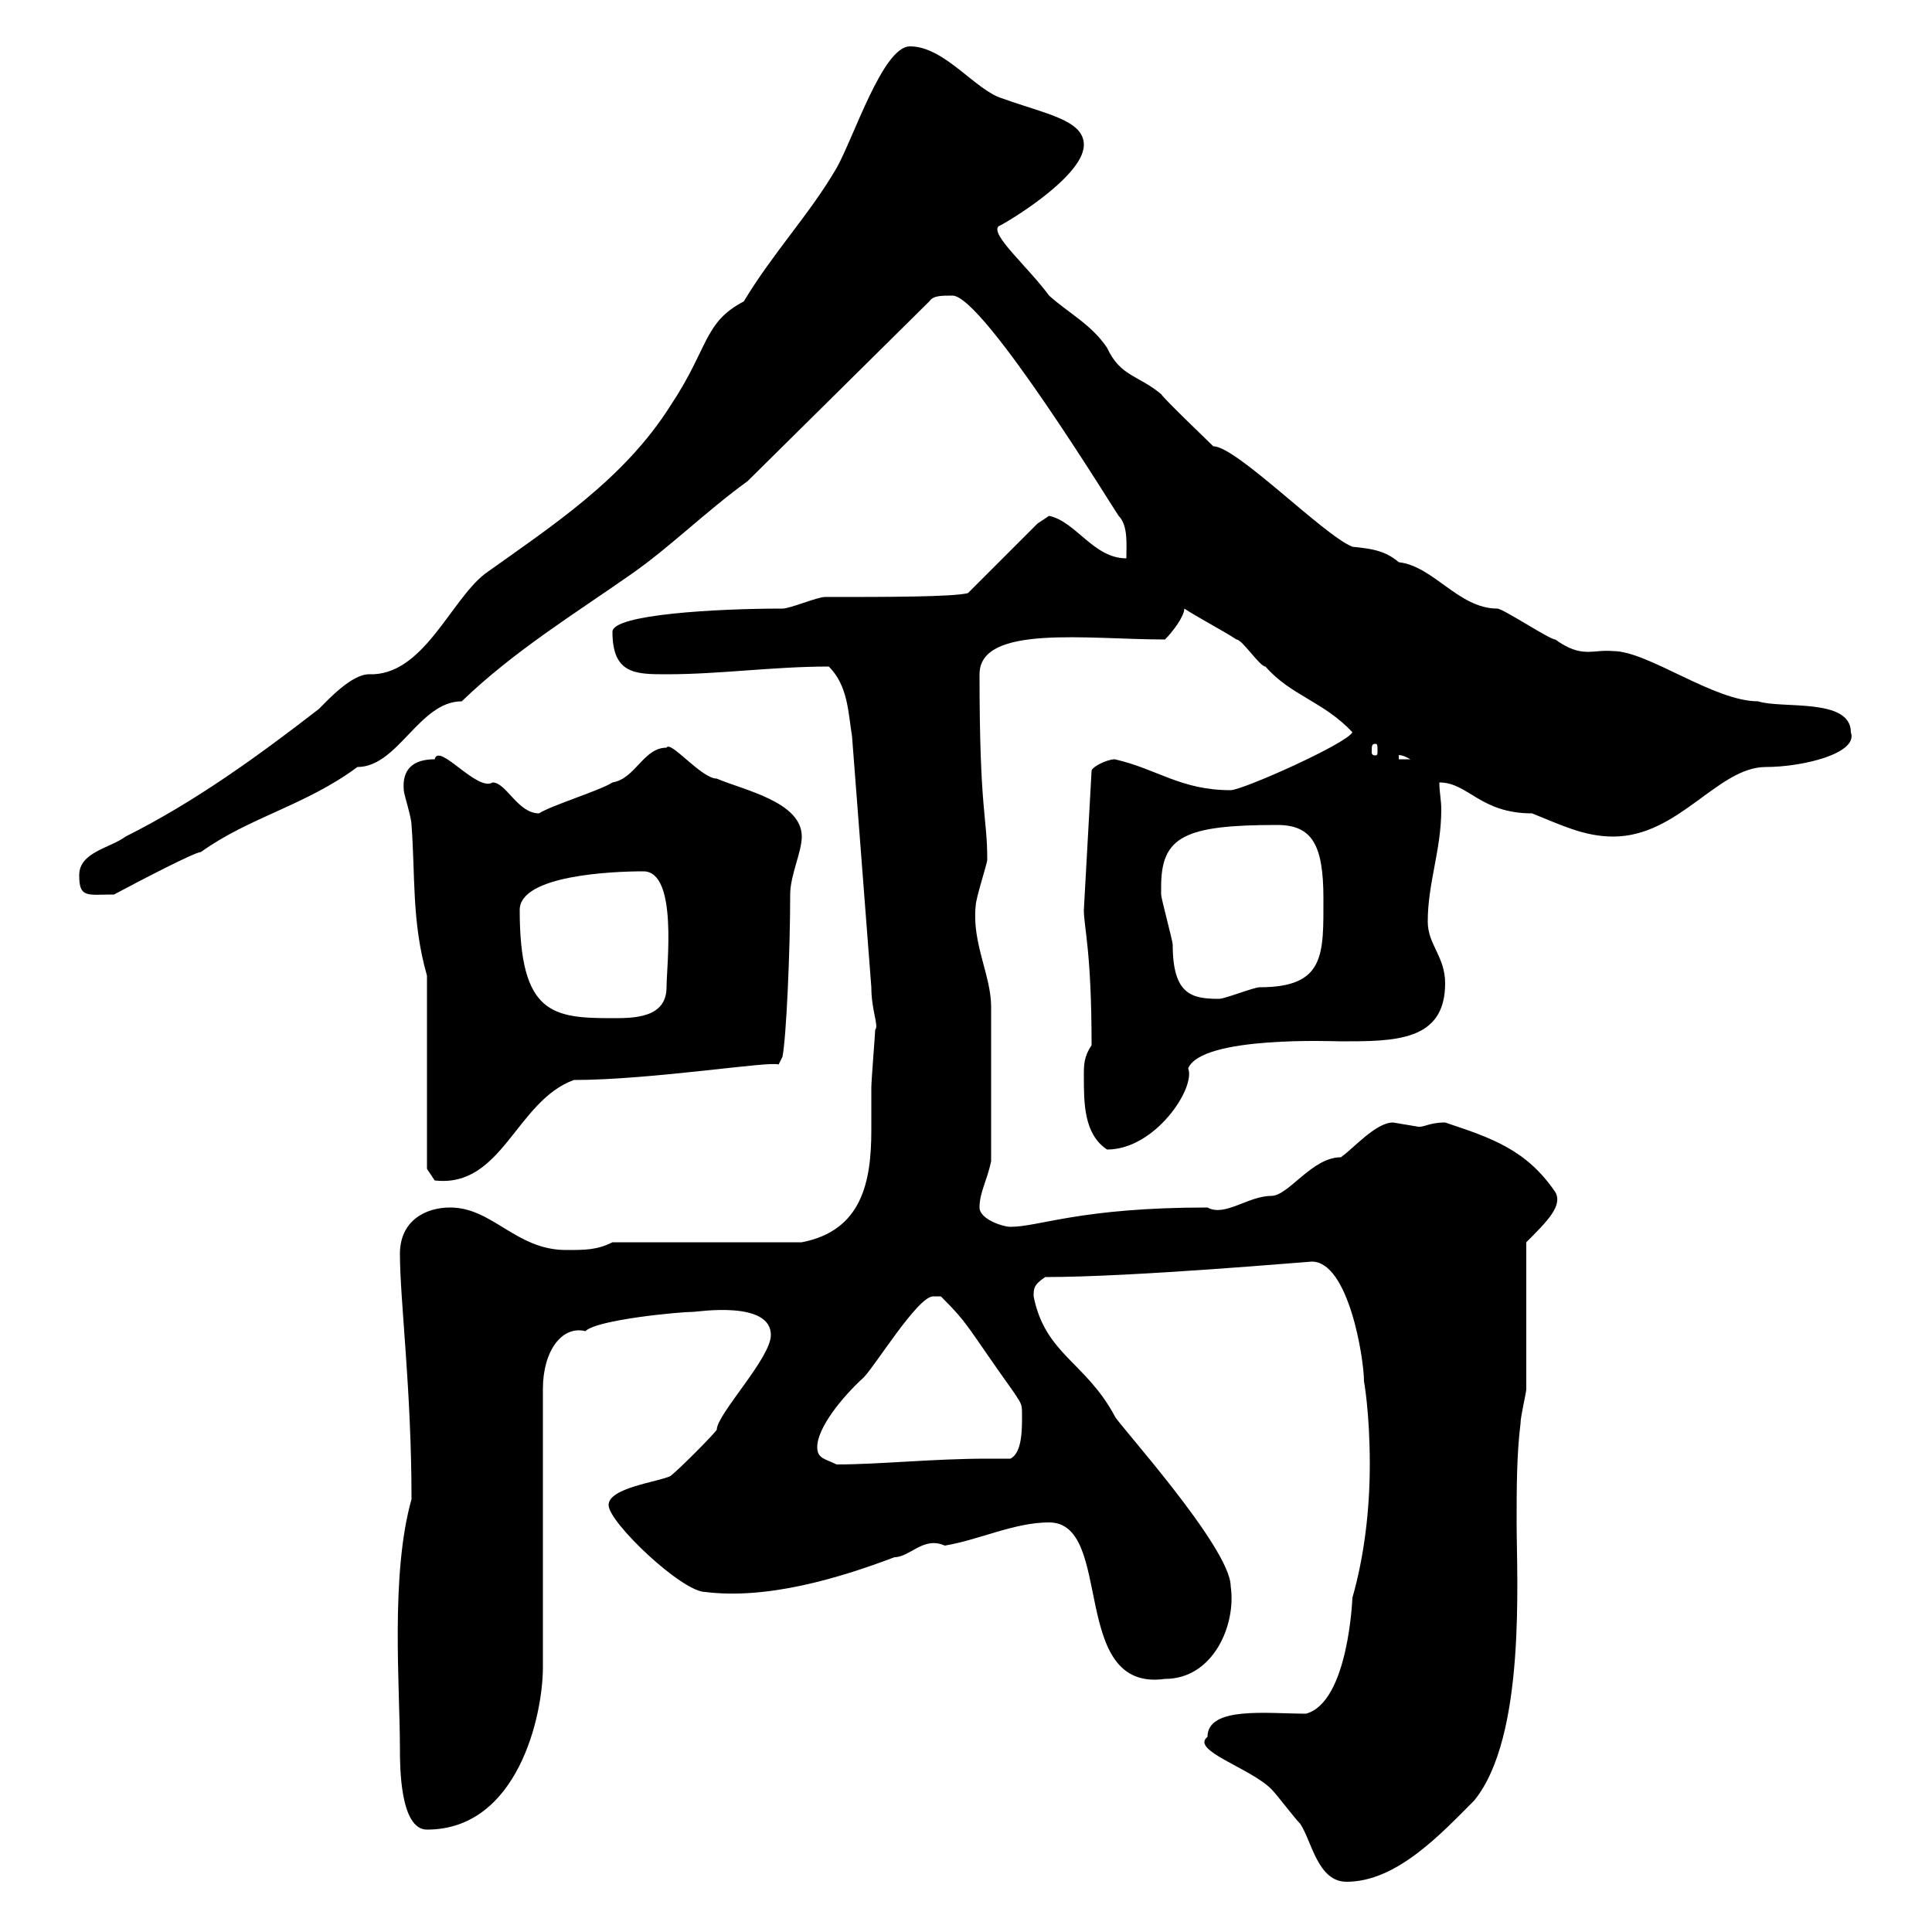 <svg xmlns="http://www.w3.org/2000/svg" xmlns:xlink="http://www.w3.org/1999/xlink" width="300" height="300"><path d="M187.50 269.70C184.80 271.80 194.10 274.50 197.40 277.80C198.30 278.70 201 282.30 201.90 283.20C203.70 285.90 204.60 292.20 209.10 292.20C216.90 292.20 223.80 284.70 228.90 279.60C237 269.70 235.50 245.10 235.50 236.40C235.50 231.30 235.50 225.90 236.10 221.10C236.10 219.90 237 216.30 237 215.70C237 212.10 237 196.50 237 192.90C240.30 189.60 242.70 187.20 241.50 185.10C237 178.50 231.60 176.70 224.40 174.30C221.70 174.30 221.10 175.20 219.90 174.90C219.90 174.90 216.30 174.30 216.30 174.30C213.60 174.30 210 178.50 208.20 179.70C203.70 179.70 200.10 185.70 197.40 185.70C193.80 185.70 190.20 189 187.50 187.50C167.70 187.50 161.40 190.50 156.90 190.50C155.70 190.50 152.10 189.30 152.10 187.50C152.10 185.10 153.30 183.30 153.90 180.30C153.90 173.40 153.90 161.10 153.90 156.30C153.90 151.50 150.90 146.40 151.50 140.70C151.50 139.50 153.30 134.10 153.30 133.50C153.30 126.60 152.10 126.30 152.10 104.70C152.10 96.90 168.90 99.30 180.90 99.30C182.10 98.10 183.90 95.70 183.90 94.50C185.70 95.70 190.20 98.10 192 99.30C192.90 99.30 195.60 103.50 196.50 103.50C200.40 108 205.50 108.90 210 113.70C209.10 115.50 192.90 122.70 191.10 122.70C183.30 122.70 179.70 119.40 173.10 117.90C171.90 117.90 169.50 119.10 169.50 119.70L168.30 141.30C168.30 144 169.50 147.60 169.50 162.30C168.30 164.10 168.30 165.30 168.30 167.10C168.30 171.30 168.30 176.10 171.90 178.50C179.40 178.50 185.70 168.90 184.50 165.90C186.60 160.80 207.30 161.70 208.20 161.70C216.60 161.70 224.40 161.70 224.40 152.70C224.40 148.50 221.70 146.70 221.70 143.10C221.70 137.10 223.80 132 223.80 125.70C223.80 124.20 223.50 123 223.50 121.50C228 121.50 229.80 126.30 237.90 126.30C242.40 128.10 246 129.90 250.50 129.90C260.70 129.90 266.70 119.10 274.20 119.10C279.90 119.10 288.60 117 287.40 113.70C287.40 108.30 276.60 110.10 273 108.90C266.10 108.90 255.90 101.10 250.50 101.10C247.20 100.80 245.70 102.30 241.50 99.30C240.60 99.30 233.40 94.50 232.50 94.50C226.50 94.50 222.60 87.90 217.20 87.30C215.10 85.50 213 85.20 210 84.90C205.50 83.10 192 69.30 188.40 69.30C187.50 68.40 180.90 62.10 180.30 61.20C176.70 58.20 174 58.50 171.90 54C169.50 50.40 165.90 48.60 162.90 45.90C159.60 41.40 153.60 36.30 155.10 35.10C155.40 35.10 168.30 27.60 168.30 22.50C168.30 18.60 162.30 17.70 155.70 15.30C151.50 14.10 146.70 7.20 141.30 7.20C137.10 7.20 132.60 21.30 129.90 26.10C125.70 33.30 120 39.30 115.50 46.80C109.20 50.10 110.10 54 104.10 63C96.90 74.40 85.80 81.60 75.30 89.10C69.90 93.30 65.70 105 57.30 104.70C54.60 104.70 51 108.60 49.50 110.10C40.20 117.30 30.30 124.50 19.50 129.90C17.10 131.70 12.30 132.30 12.30 135.90C12.30 139.50 13.50 138.90 17.70 138.90C22.20 136.50 30.30 132.30 31.20 132.30C38.70 126.90 47.40 125.10 55.50 119.10C61.80 119.10 65.10 108.90 71.70 108.90C79.80 101.10 89.10 95.40 98.10 89.10C104.10 84.90 109.50 79.50 116.10 74.70L144.30 46.80C144.90 45.90 146.10 45.90 147.90 45.90C152.70 45.90 173.40 79.80 173.70 80.10C175.20 81.60 174.90 84.60 174.90 86.70C169.80 86.70 167.10 81 162.90 80.10C162.90 80.10 161.10 81.30 161.10 81.30L150.30 92.10C147.90 92.70 137.70 92.70 128.10 92.70C126.90 92.70 122.70 94.50 121.50 94.50C111.30 94.50 95.10 95.40 95.10 98.10C95.10 104.70 98.70 104.70 103.50 104.70C111.90 104.70 120 103.50 128.70 103.50C131.70 106.50 131.70 110.70 132.30 114.30L135.30 153.30C135.30 156.90 136.50 159.30 135.90 159.90C135.90 160.50 135.30 167.70 135.30 168.90C135.30 170.70 135.30 173.10 135.30 175.50C135.30 183.60 133.80 191.10 124.50 192.90L95.10 192.90C92.70 194.10 90.90 194.10 87.90 194.10C80.10 194.10 76.50 187.50 69.90 187.50C66 187.50 62.10 189.60 62.10 194.70C62.10 201.90 63.90 215.70 63.90 232.80C60.60 244.50 62.10 261.90 62.10 271.50C62.10 274.20 62.10 284.10 66.30 284.10C80.40 284.10 84.30 266.40 84.30 258.90L84.30 215.70C84.30 209.70 87.30 205.80 90.90 206.70C92.70 204.90 105.60 203.70 107.70 203.70C108.30 203.70 119.70 201.90 119.70 207.30C119.70 210.90 111.30 219.60 111.30 222C110.70 222.90 105.30 228.30 104.10 229.20C102.30 230.10 94.50 231 94.50 233.70C94.50 236.40 105.90 247.20 109.50 247.20C119.10 248.40 130.20 245.10 138.90 241.80C141.30 241.80 143.40 238.50 146.70 240C152.10 239.10 157.50 236.40 162.90 236.40C173.10 236.40 165.90 262.80 180.90 260.70C188.40 260.70 192 252.30 191.10 246.30C191.10 240.30 173.10 220.50 173.10 219.90C168.60 211.50 162.30 210.30 160.50 201.30C160.50 200.10 160.50 199.50 162.30 198.30C176.10 198.30 203.10 195.90 203.70 195.90C209.40 195.90 211.80 210.90 211.80 214.50C211.80 214.50 212.70 219.30 212.70 227.40C212.70 234.60 211.80 241.80 210 248.10C210 248.10 209.40 264.30 202.80 266.10C196.80 266.10 187.50 264.90 187.50 269.70ZM126.90 224.70C126.90 221.70 130.80 216.90 134.10 213.90C135.90 212.10 142.50 201.30 144.90 201.30C144.90 201.30 146.10 201.30 146.10 201.30C150.60 205.80 150 205.80 157.50 216.30C158.70 218.10 158.70 218.10 158.70 219.90C158.70 222 158.70 225.60 156.90 226.50C155.70 226.50 154.20 226.50 153.30 226.50C144.90 226.50 136.50 227.40 129.90 227.40C128.10 226.50 126.90 226.50 126.90 224.70ZM66.30 181.50L67.50 183.30C78 184.50 80.10 171 89.10 167.70C101.10 167.70 119.70 164.70 120.90 165.30L121.50 164.10C122.10 161.10 122.70 147.60 122.70 138.90C122.70 135.90 124.50 132.30 124.50 129.90C124.50 124.50 115.50 122.70 111.30 120.90C108.90 120.90 104.10 114.90 103.50 116.10C99.90 116.10 98.70 120.90 95.10 121.50C93.30 122.70 85.50 125.10 83.70 126.30C80.40 126.30 78.60 121.50 76.50 121.50C74.10 123 68.10 115.20 67.50 117.90C64.20 117.90 62.40 119.40 62.70 122.70C62.70 123.30 63.90 126.90 63.90 128.10C64.50 135.90 63.90 143.10 66.30 151.50ZM80.70 141.30C80.70 135.90 95.10 135.30 99.90 135.30C105.30 135.30 103.50 150 103.50 153.30C103.50 158.10 98.40 158.10 95.10 158.10C85.80 158.10 80.70 157.50 80.70 141.30ZM180.30 137.70C180.30 129.90 183.90 128.10 198.30 128.10C203.70 128.10 205.50 131.10 205.50 139.50C205.50 148.20 205.80 153.30 195.60 153.30C194.70 153.30 190.20 155.10 189.30 155.10C185.10 155.10 182.10 154.50 182.10 146.70C182.10 146.10 180.30 139.50 180.30 138.90C180.30 138.90 180.30 137.70 180.30 137.70ZM217.20 117.30C216.90 117.30 217.50 117 219 117.90L217.20 117.90ZM213.60 115.50C213.90 115.50 213.90 115.80 213.90 116.70C213.90 117 213.90 117.30 213.60 117.30C213 117.30 213 117 213 116.70C213 115.80 213 115.50 213.60 115.50Z"/></svg>